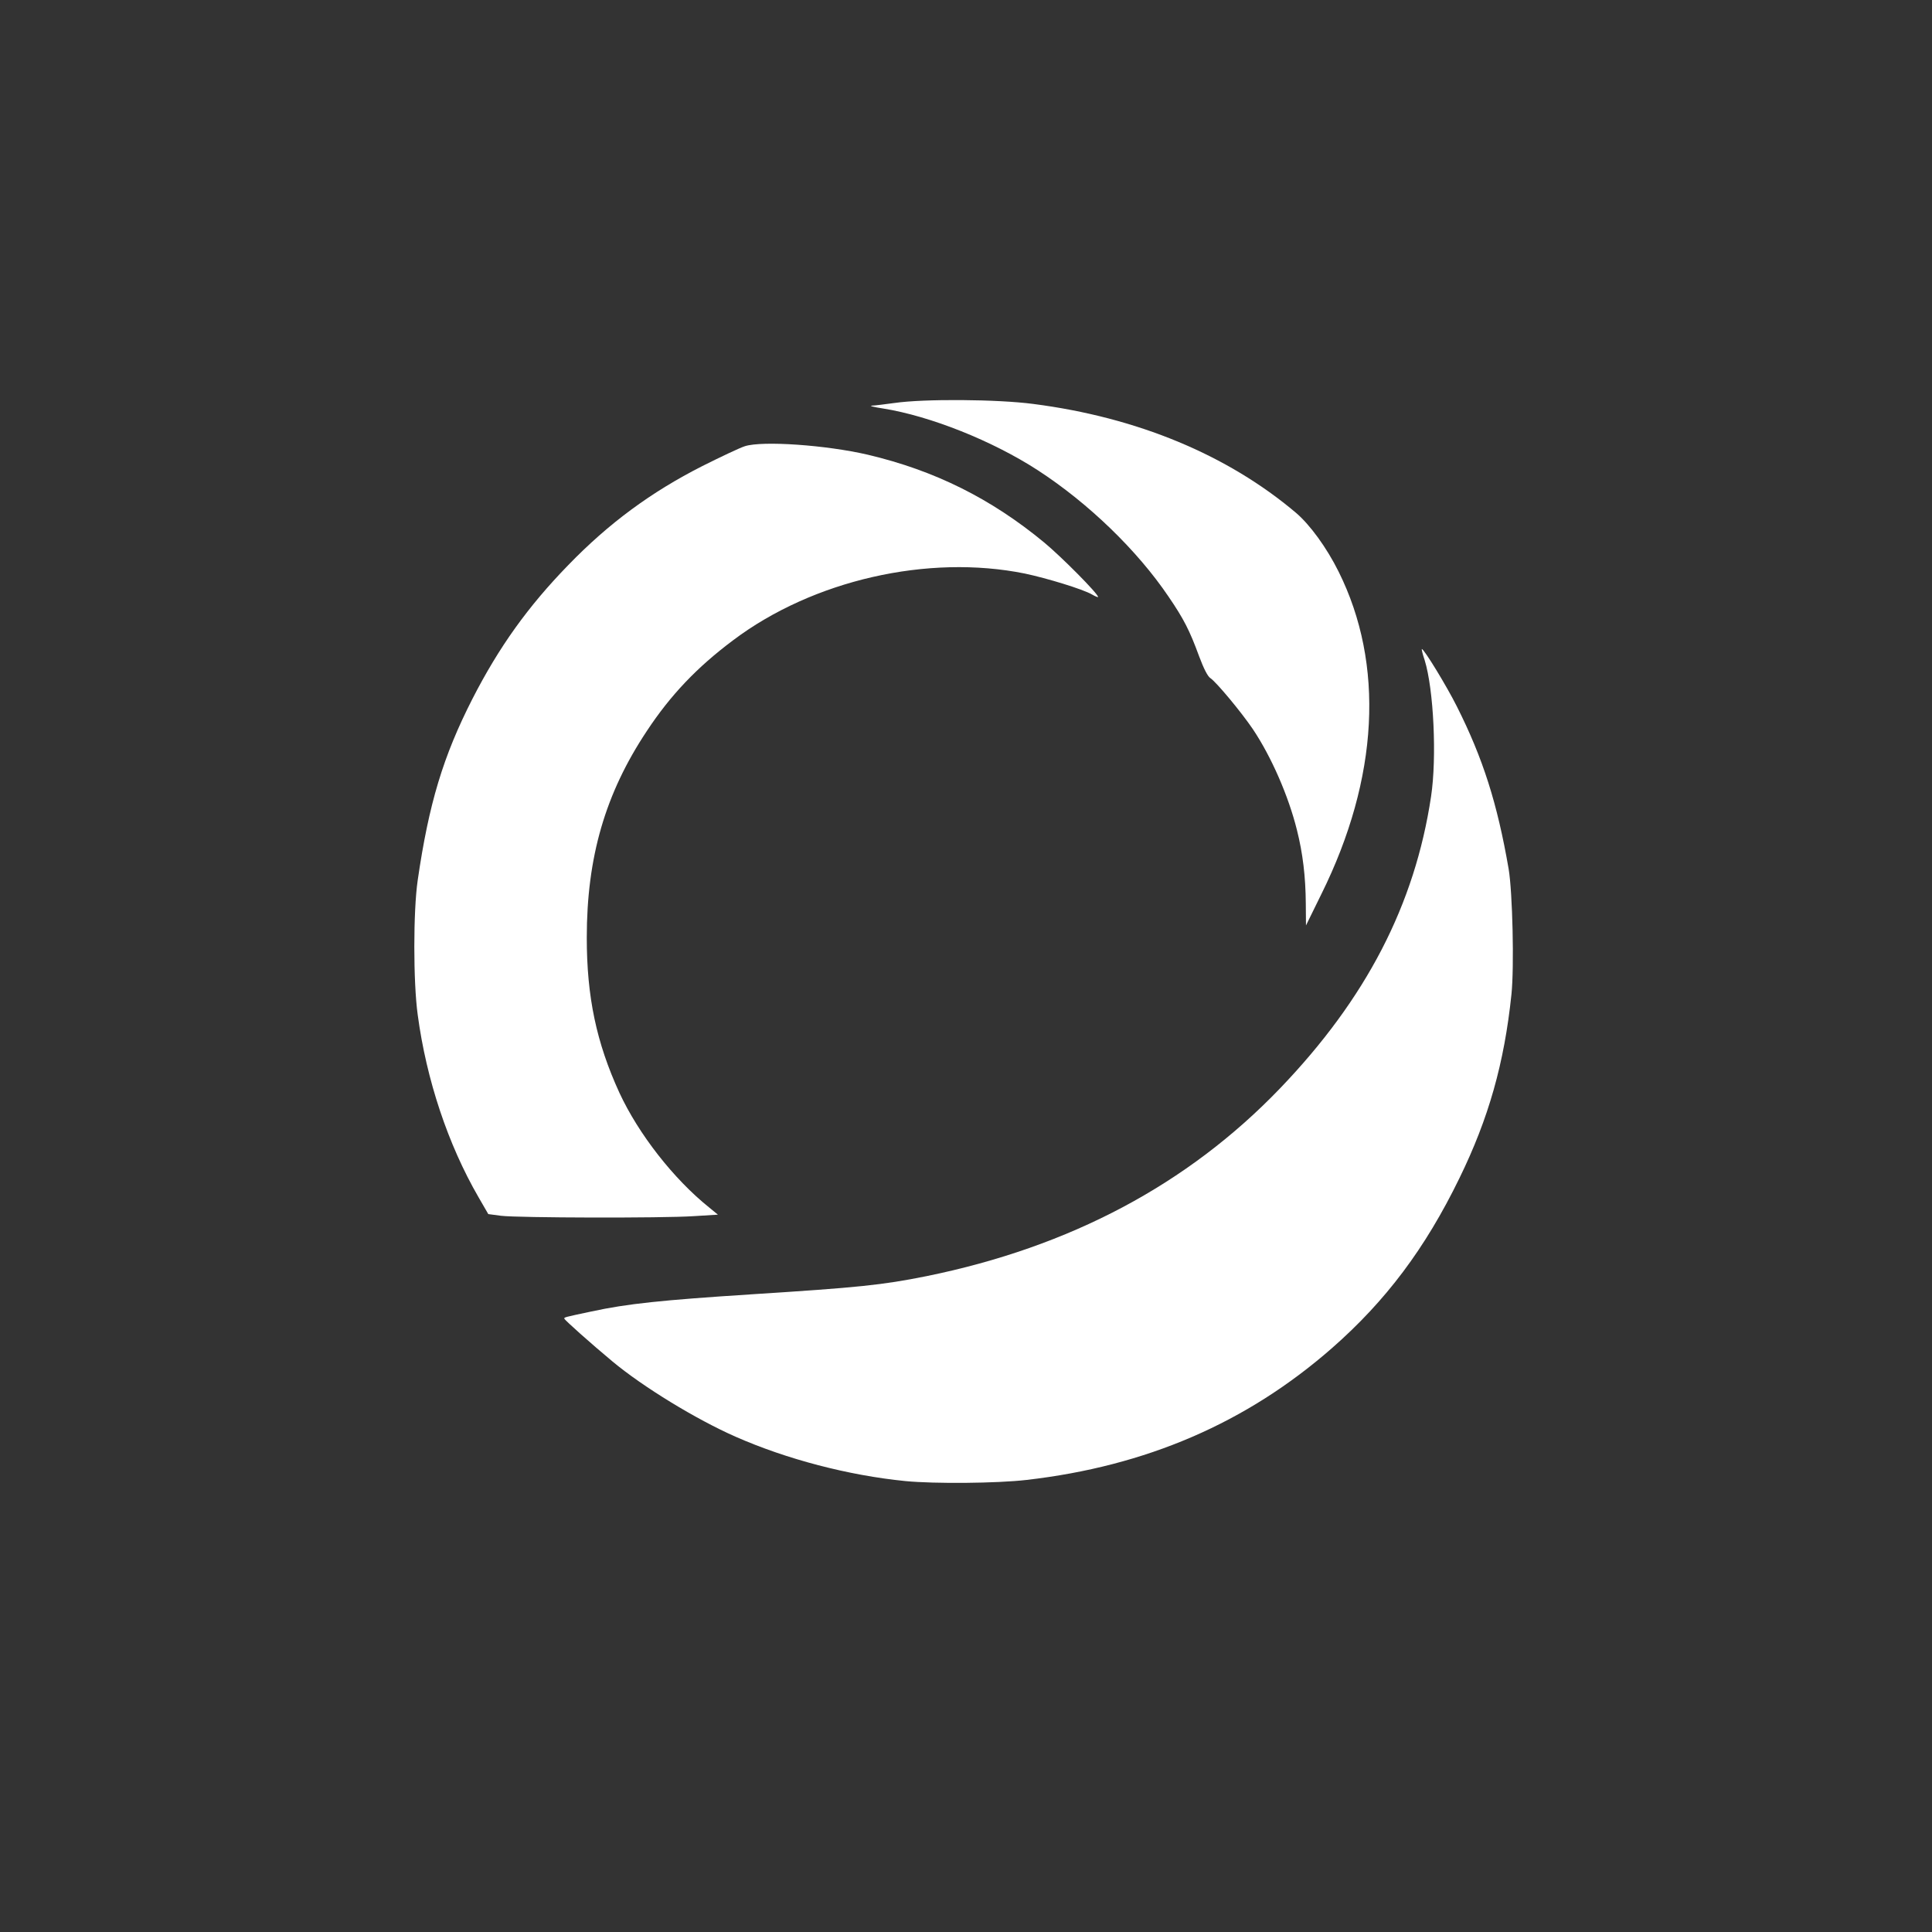 <?xml version="1.0" standalone="no"?>
<!DOCTYPE svg PUBLIC "-//W3C//DTD SVG 20010904//EN"
 "http://www.w3.org/TR/2001/REC-SVG-20010904/DTD/svg10.dtd">
<svg version="1.0" xmlns="http://www.w3.org/2000/svg"
 width="1024pt" height="1024pt" viewBox="0 0 1024 1024"
 preserveAspectRatio="xMidYMid meet">

<rect x="0" y="0" width="1024" height="1024" fill="#333333" stroke="none"/>

<g transform="translate(0,1024) scale(0.1,-0.1)"
fill="#ffffff" stroke="none">
<path d="M4740 8104 c-52 -7 -106 -14 -120 -14 -14 -1 13 -8 60 -15 251 -40
581 -172 820 -327 268 -174 528 -425 694 -671 80 -117 112 -180 161 -314 25
-67 46 -108 60 -117 31 -20 164 -180 225 -270 98 -146 189 -354 234 -535 31
-123 46 -246 47 -391 l1 -115 82 167 c304 614 335 1218 91 1708 -63 127 -152
249 -226 312 -363 307 -841 506 -1392 577 -189 25 -580 28 -737 5z"/>
<path d="M3948 7875 c-26 -8 -127 -56 -225 -105 -272 -138 -496 -303 -711
-525 -214 -220 -367 -434 -508 -709 -155 -304 -231 -555 -290 -961 -24 -164
-24 -540 0 -714 46 -344 161 -688 322 -966 l52 -90 68 -9 c92 -11 854 -13
1019 -2 l130 8 -45 37 c-190 152 -376 391 -477 609 -122 266 -173 508 -173
822 0 427 98 764 318 1095 126 191 266 338 457 481 423 319 1034 458 1547 354
118 -25 308 -83 356 -111 17 -10 32 -16 32 -13 0 17 -191 210 -286 289 -281
232 -579 381 -935 465 -219 51 -558 75 -651 45z"/>
<path d="M7551 6741 c48 -155 65 -516 34 -722 -86 -574 -344 -1072 -801 -1548
-488 -508 -1112 -840 -1874 -995 -234 -47 -360 -60 -925 -96 -479 -31 -661
-50 -850 -91 -147 -31 -145 -31 -144 -38 1 -7 140 -131 254 -226 163 -136 445
-308 654 -400 270 -119 598 -205 900 -235 155 -15 485 -12 641 6 636 73 1168
303 1620 699 285 250 494 528 675 900 155 317 238 610 276 975 15 145 6 540
-15 665 -60 347 -136 586 -275 862 -52 104 -173 303 -185 303 -2 0 4 -27 15
-59z"/>
</g>
</svg>

